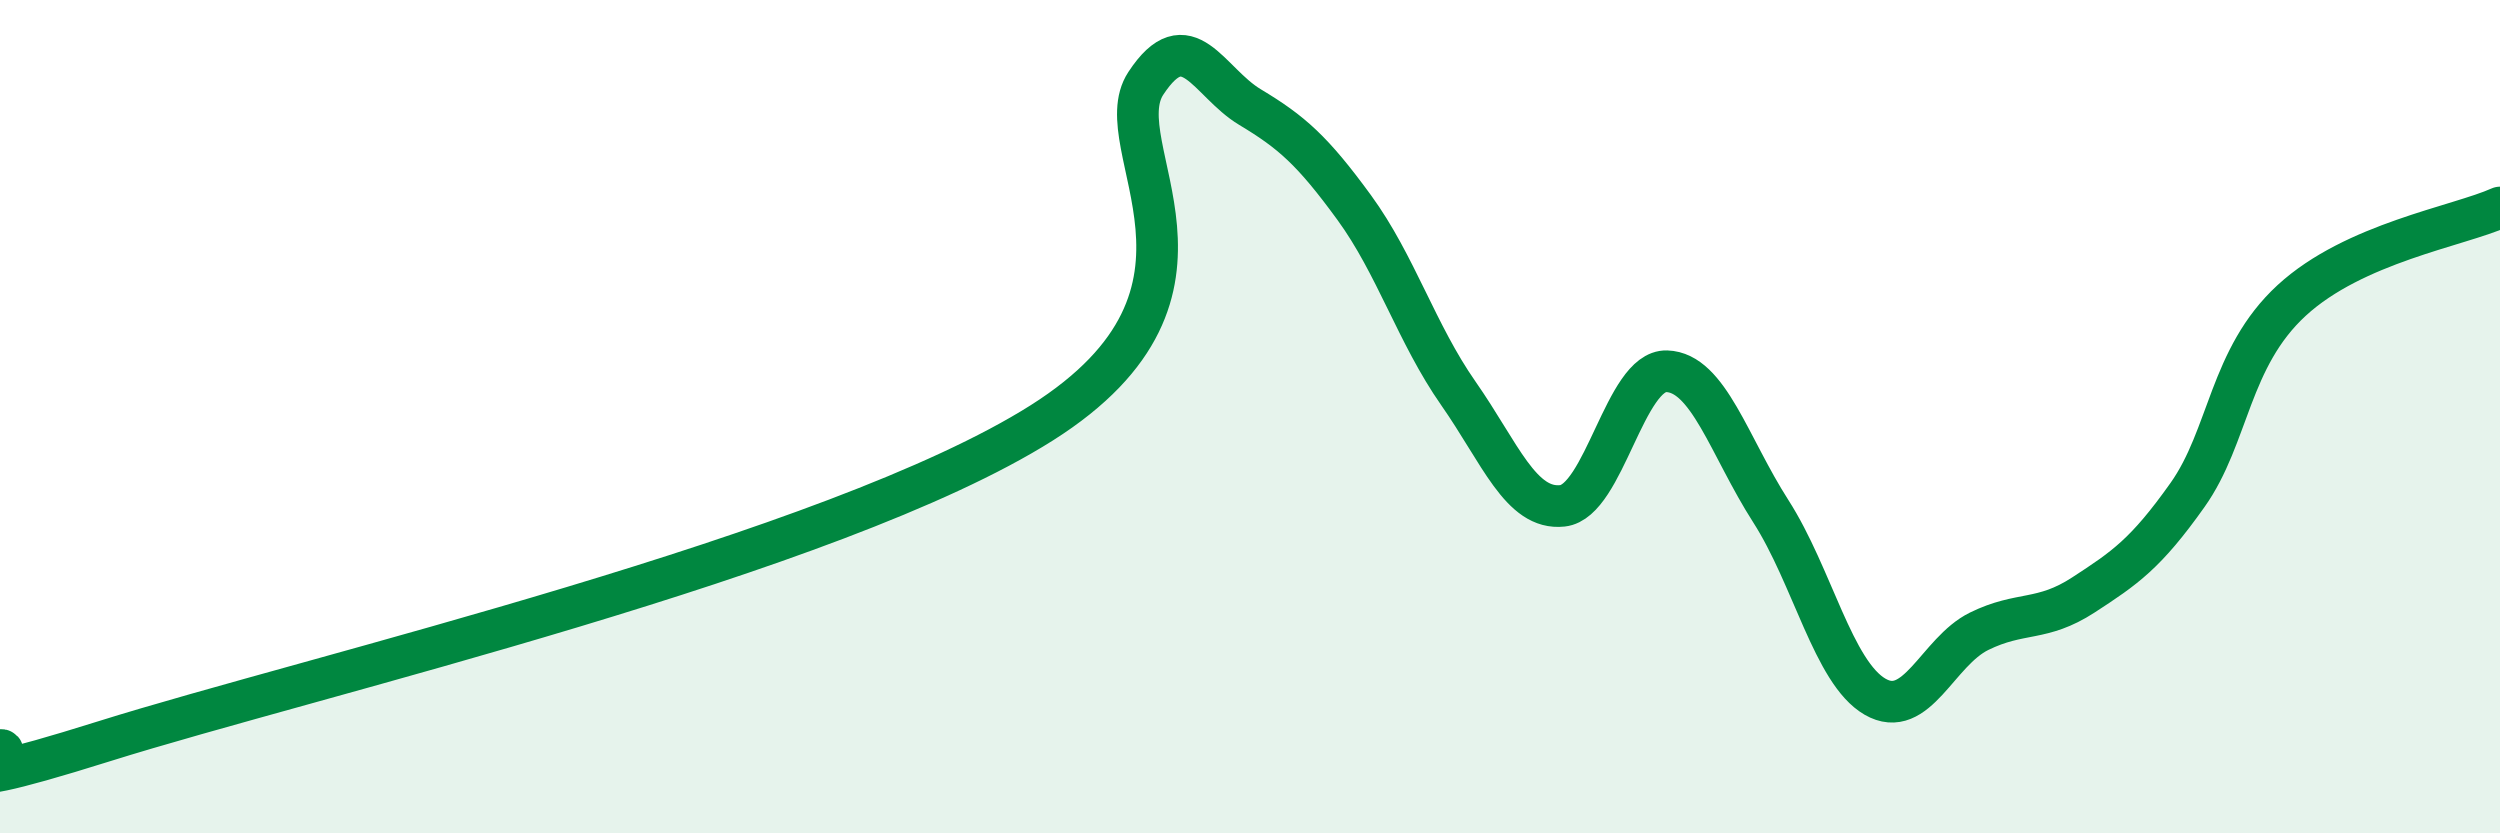 
    <svg width="60" height="20" viewBox="0 0 60 20" xmlns="http://www.w3.org/2000/svg">
      <path
        d="M 0,18 C 0.5,17.96 -2.5,19.36 2.5,17.79 C 7.5,16.22 20,13.31 25,10.15 C 30,6.99 26.5,3.52 27.5,2 C 28.5,0.48 29,1.97 30,2.57 C 31,3.17 31.5,3.61 32.5,4.98 C 33.5,6.35 34,8.01 35,9.44 C 36,10.87 36.5,12.25 37.5,12.14 C 38.5,12.03 39,8.88 40,8.91 C 41,8.94 41.5,10.71 42.5,12.27 C 43.5,13.83 44,16.14 45,16.72 C 46,17.3 46.5,15.64 47.5,15.15 C 48.5,14.66 49,14.93 50,14.28 C 51,13.63 51.5,13.29 52.5,11.88 C 53.5,10.47 53.5,8.59 55,7.21 C 56.5,5.83 59,5.43 60,4.98L60 20L0 20Z"
        fill="#008740"
        opacity="0.1"
        stroke-linecap="round"
        stroke-linejoin="round"
      />
      <path
        d="M 0,18 C 0.5,17.96 -2.5,19.36 2.5,17.79 C 7.5,16.22 20,13.31 25,10.15 C 30,6.99 26.5,3.52 27.5,2 C 28.5,0.48 29,1.97 30,2.57 C 31,3.17 31.5,3.61 32.5,4.98 C 33.5,6.35 34,8.01 35,9.44 C 36,10.87 36.5,12.25 37.5,12.14 C 38.5,12.03 39,8.88 40,8.91 C 41,8.94 41.5,10.71 42.5,12.27 C 43.5,13.83 44,16.14 45,16.72 C 46,17.3 46.5,15.64 47.5,15.15 C 48.5,14.66 49,14.93 50,14.28 C 51,13.63 51.5,13.29 52.5,11.88 C 53.5,10.47 53.5,8.59 55,7.21 C 56.5,5.83 59,5.43 60,4.98"
        stroke="#008740"
        stroke-width="1"
        fill="none"
        stroke-linecap="round"
        stroke-linejoin="round"
      />
    </svg>
  